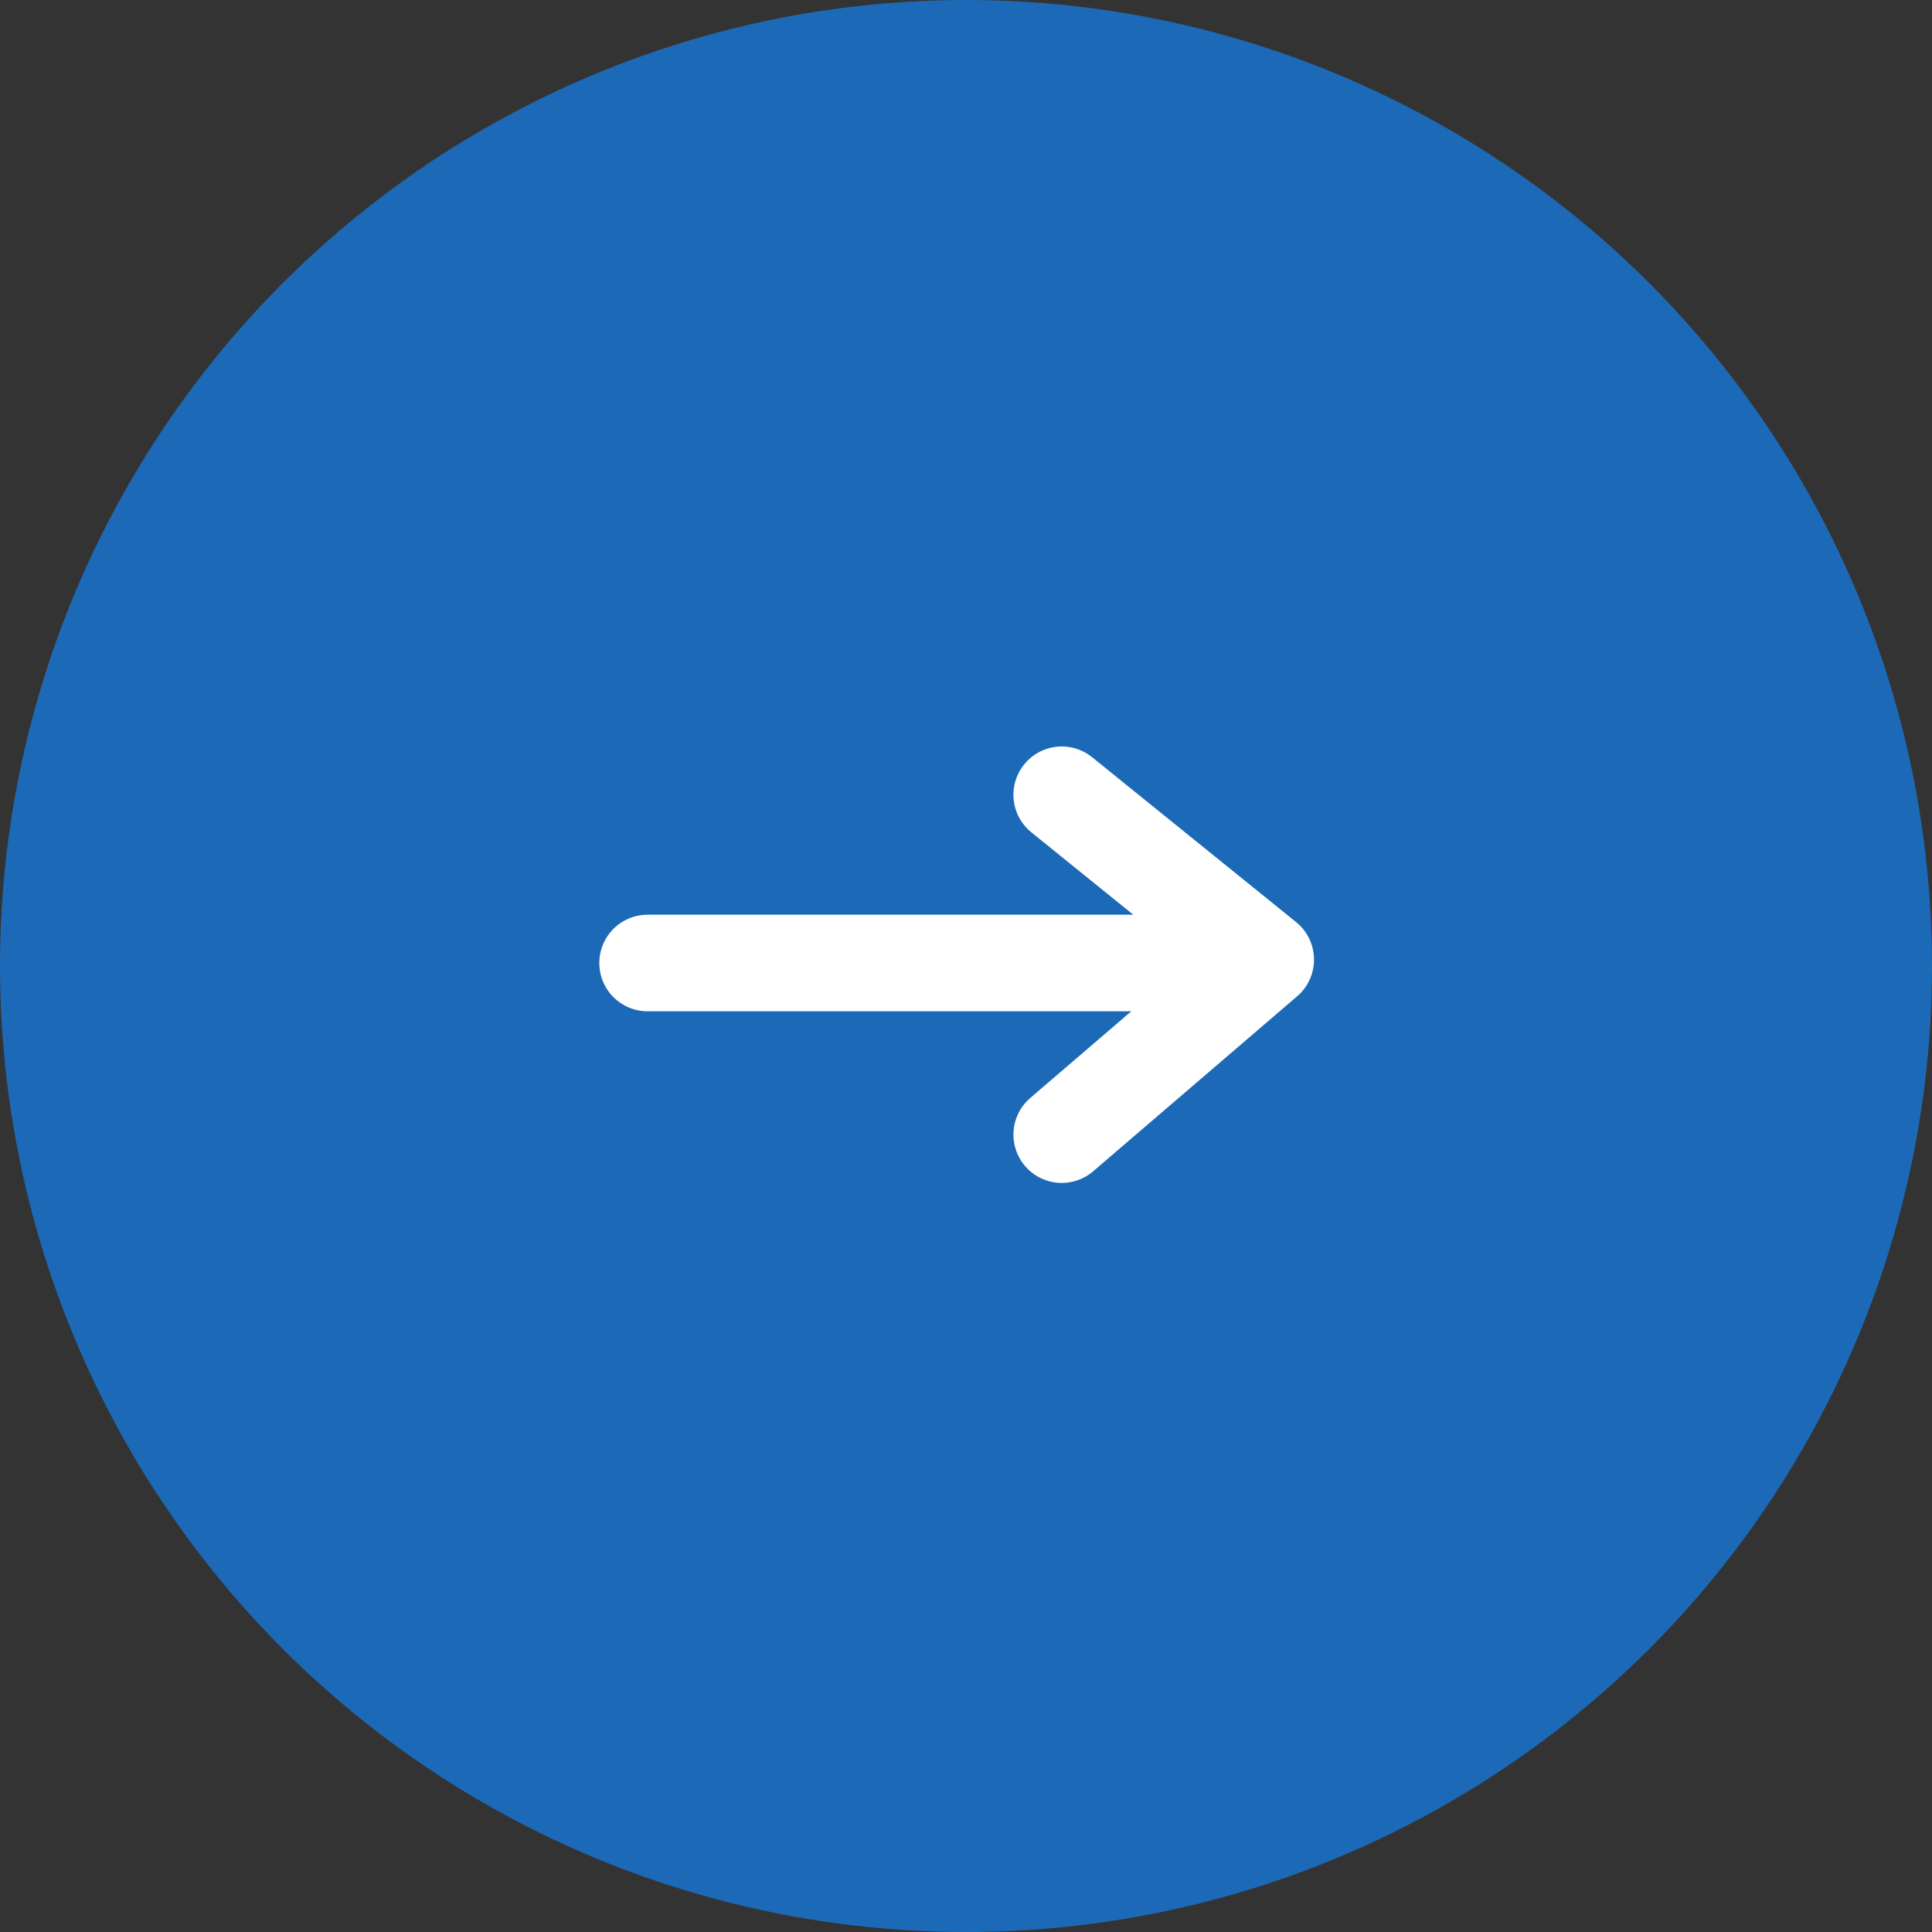 <svg xmlns="http://www.w3.org/2000/svg" width="40" height="40" viewBox="0 0 40 40">
  <rect x="0" y="0" width="40" height="40" fill="#333333" stroke="none"/>
  <g id="グループ_8117" data-name="グループ 8117" transform="translate(0.119)">
    <circle id="楕円形_116" data-name="楕円形 116" cx="20" cy="20" r="20" transform="translate(-0.119)" fill="#1c6ab7"/>
    <g id="グループ_6903" data-name="グループ 6903" transform="translate(13.289 16.455)">
      <line id="線_279" data-name="線 279" x2="12.121" transform="translate(0 3.483)" fill="none" stroke="#fff" stroke-linecap="round" stroke-width="2"/>
      <path id="パス_14071" data-name="パス 14071" d="M-22235.887,1153.029l4.223,3.413-4.223,3.623" transform="translate(22244.461 -1153.029)" fill="none" stroke="#fff" stroke-linecap="round" stroke-linejoin="round" stroke-width="2"/>
    </g>
  </g>
</svg>
